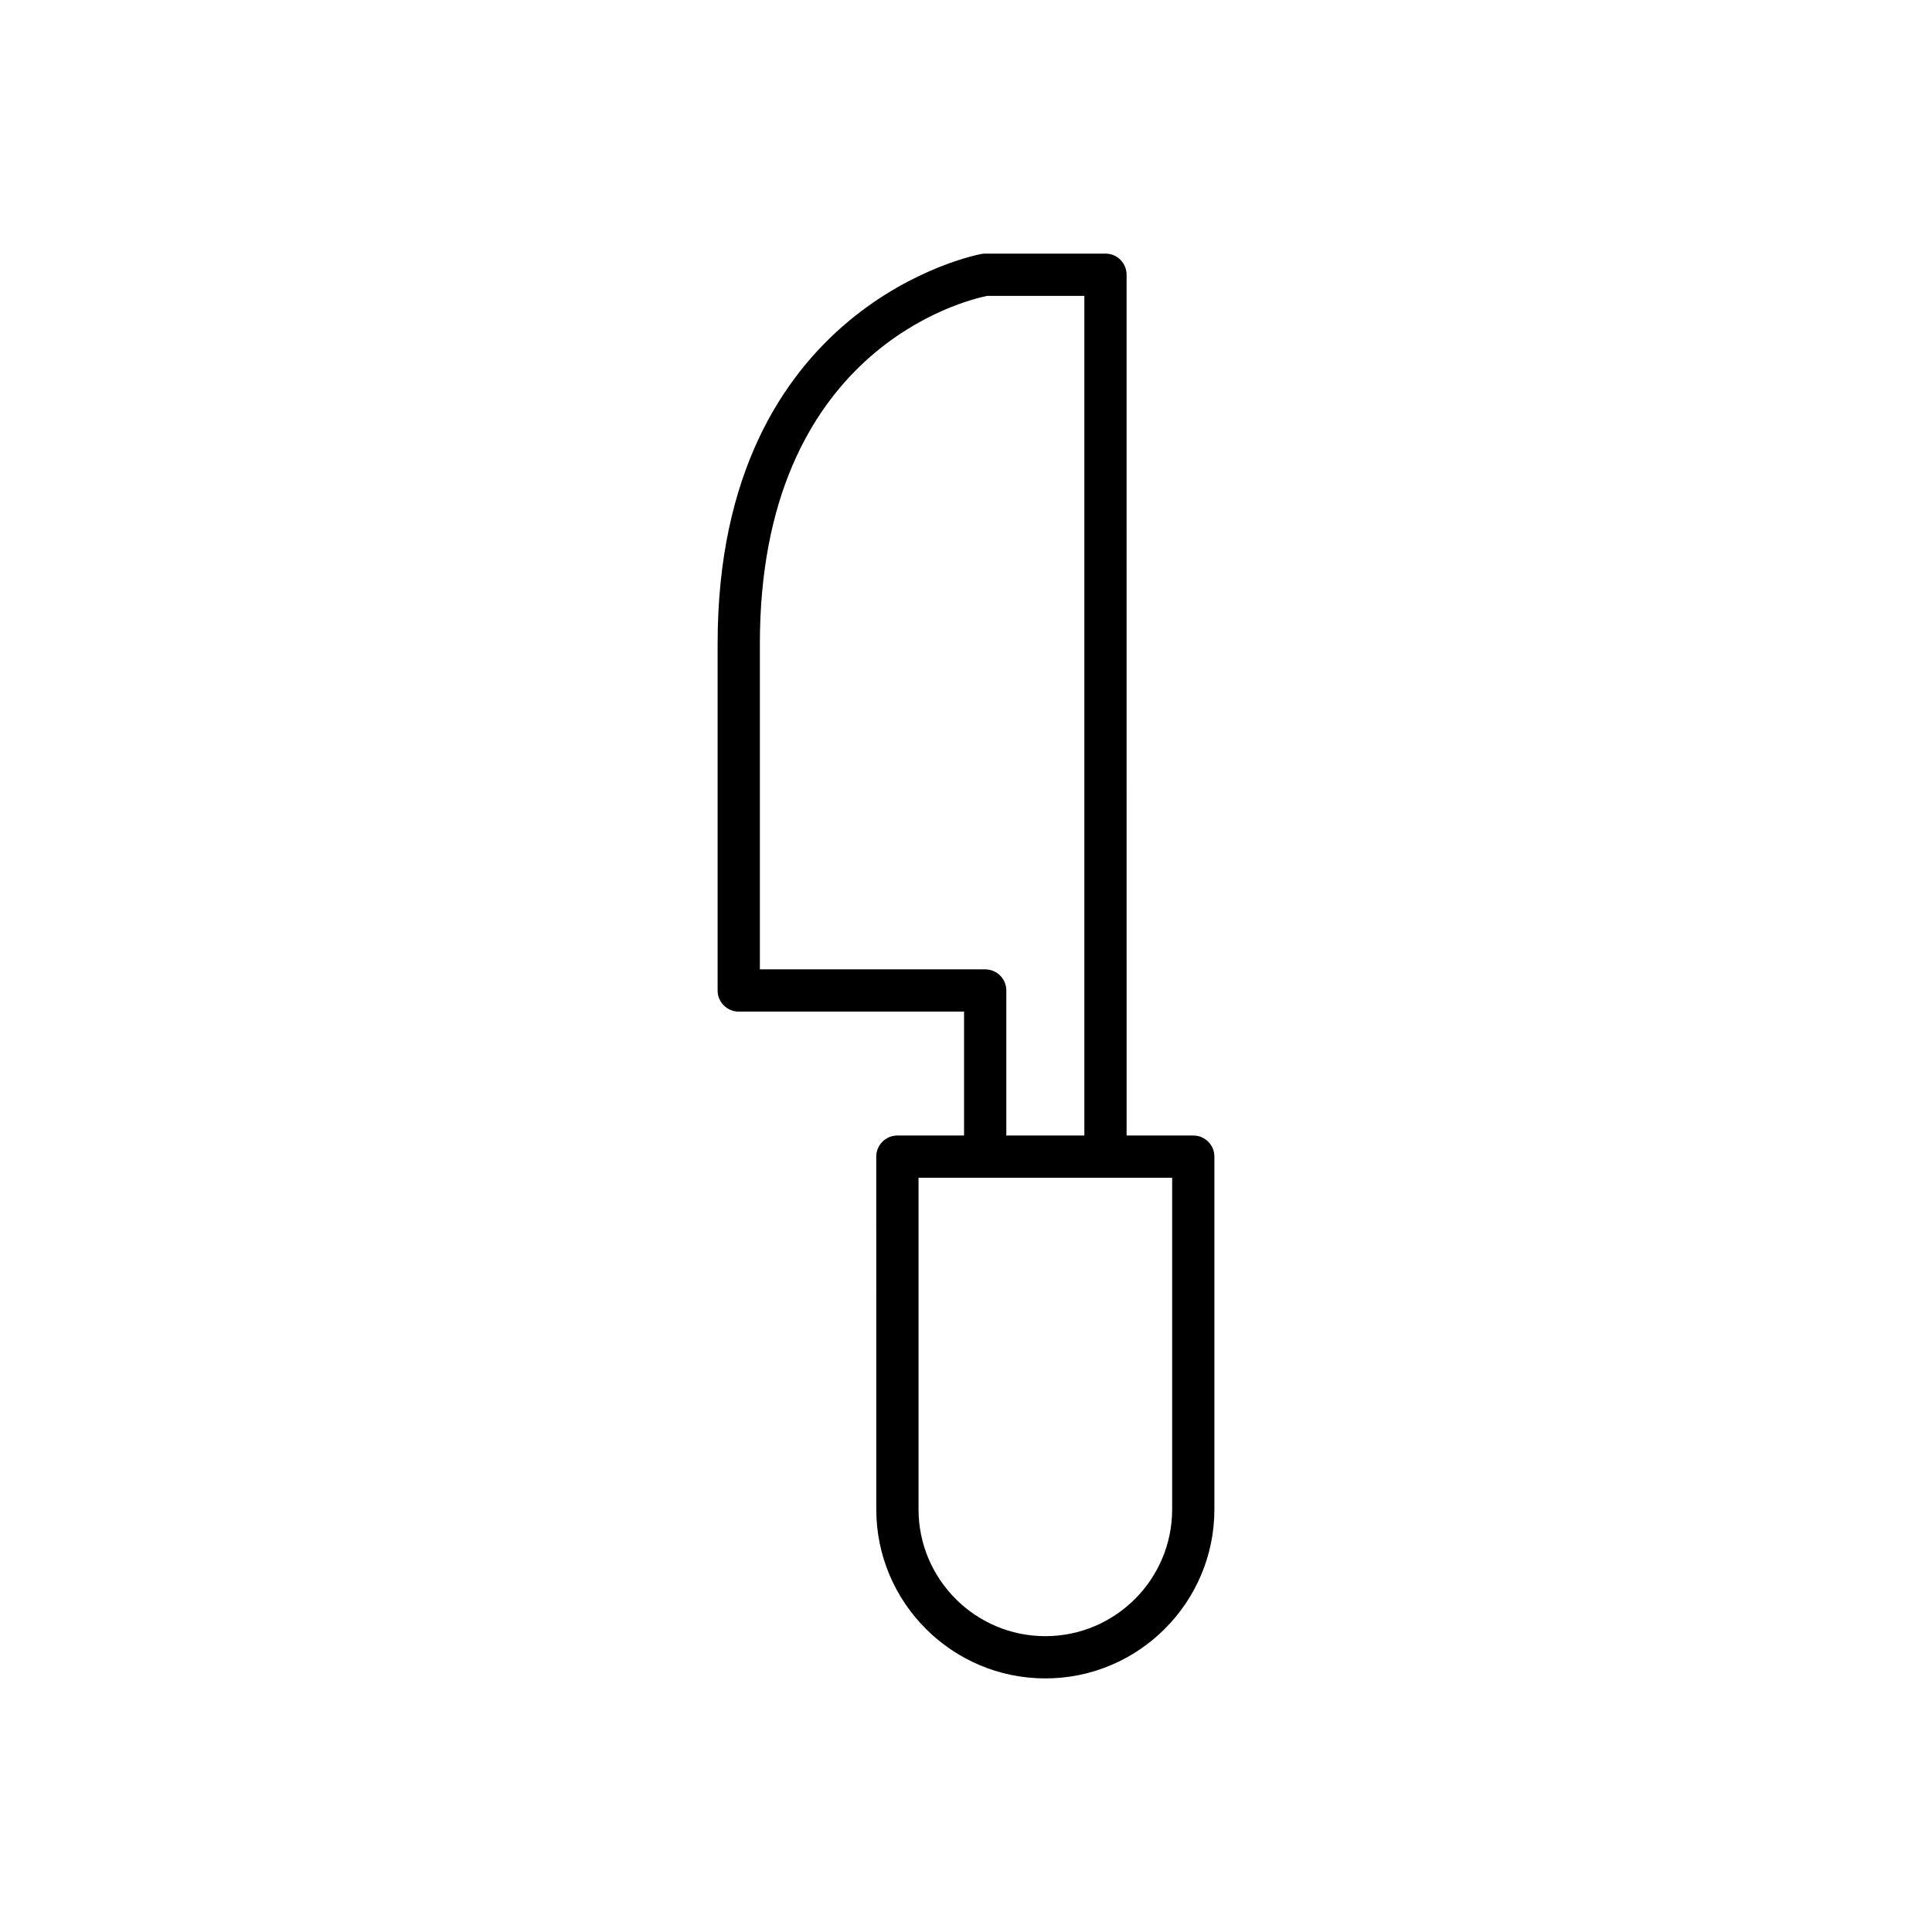 <?xml version="1.0" encoding="UTF-8"?>
<!-- Uploaded to: ICON Repo, www.svgrepo.com, Generator: ICON Repo Mixer Tools -->
<svg fill="#000000" width="800px" height="800px" version="1.1" viewBox="144 144 512 512" xmlns="http://www.w3.org/2000/svg">
 <path d="m436.96 211.21h-31.875c-0.316 0-0.629 0.027-0.941 0.082-0.699 0.113-69.969 12.996-69.969 103.28v91.918c0 3.094 2.504 5.598 5.598 5.598h59.711v32.832h-17.668c-3.094 0-5.598 2.504-5.598 5.598l0.004 93.473c0 24.703 20.094 44.805 44.801 44.805 24.703 0 44.805-20.102 44.805-44.805v-93.473c0-3.094-2.504-5.598-5.598-5.598h-17.668l-0.004-228.11c0-3.094-2.5-5.598-5.598-5.598zm-91.586 189.68v-86.316c0-77.934 54.438-90.992 60.238-92.164h25.754v222.51h-20.68v-38.43c0-3.094-2.504-5.598-5.598-5.598zm109.26 55.227v87.875c0 18.531-15.078 33.609-33.609 33.609-18.527 0-33.605-15.078-33.605-33.609v-87.875z"/>
</svg>